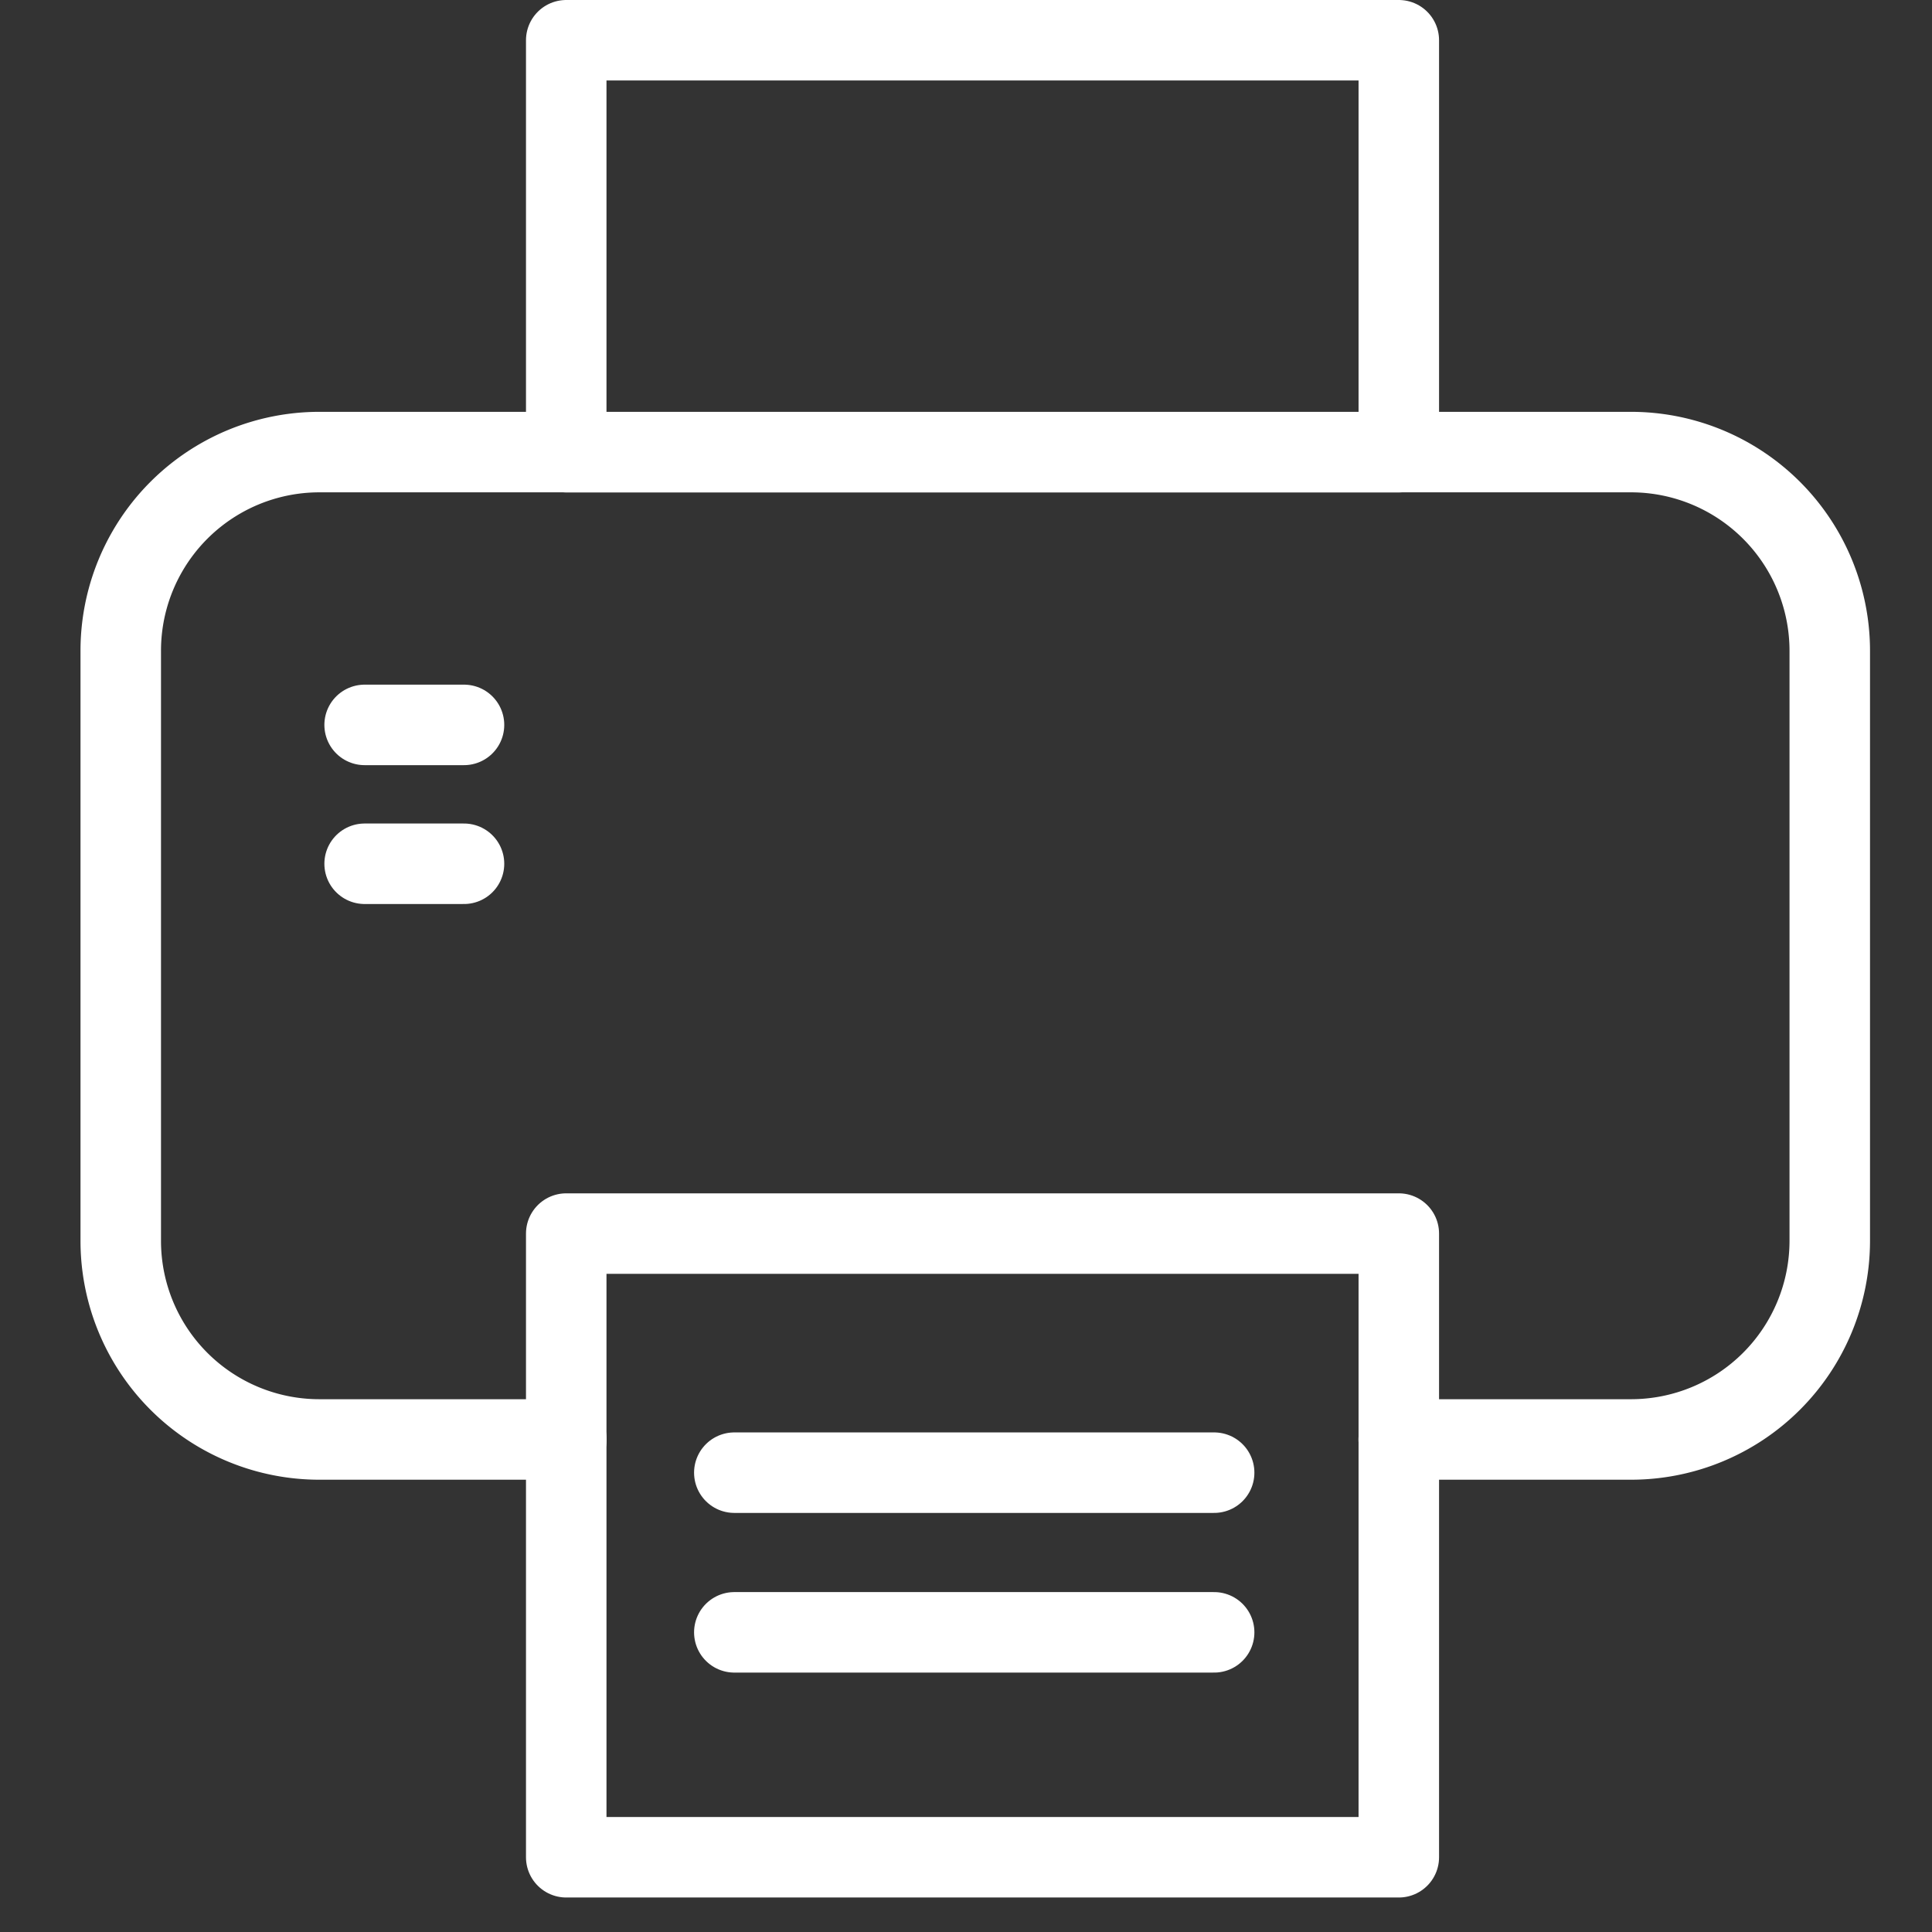 <svg xmlns="http://www.w3.org/2000/svg" width="48" height="48" viewBox="0 0 48 48">
  <rect x="0" y="0" width="48" height="48" fill="#333333" stroke="none"/>
  <g id="Reports-Priinting" transform="translate(-780 -873)">
    <g id="Group_17654" data-name="Group 17654" transform="translate(8661 -10275)">
      <g id="Group_17653" data-name="Group 17653" transform="translate(-7878 11149)">
        <rect id="Rectangle_3468" data-name="Rectangle 3468" width="20.685" height="10.234" transform="translate(11.068 0)" fill="none" stroke="#fff" stroke-linecap="round" stroke-linejoin="round" stroke-width="2"/>
        <rect id="Rectangle_3469" data-name="Rectangle 3469" width="20.685" height="15.495" transform="translate(11.068 29.648)" fill="none" stroke="#fff" stroke-linecap="round" stroke-linejoin="round" stroke-width="2"/>
        <path id="Path_28568" data-name="Path 28568" d="M772.894-1190.144h5.77a4.938,4.938,0,0,0,4.939-4.934v-14.658a4.939,4.939,0,0,0-4.939-4.939H746.077a4.935,4.935,0,0,0-4.934,4.939v14.658a4.934,4.934,0,0,0,4.934,4.934h6.137" transform="translate(-741.143 1224.907)" fill="none" stroke="#fff" stroke-linecap="round" stroke-linejoin="round" stroke-width="2"/>
        <line id="Line_1207" data-name="Line 1207" x2="11.921" transform="translate(15.244 35.588)" fill="none" stroke="#fff" stroke-linecap="round" stroke-linejoin="round" stroke-width="2"/>
        <line id="Line_1208" data-name="Line 1208" x2="11.921" transform="translate(15.244 39.555)" fill="none" stroke="#fff" stroke-linecap="round" stroke-linejoin="round" stroke-width="2"/>
        <line id="Line_1209" data-name="Line 1209" x2="2.469" transform="translate(6.059 17.01)" fill="none" stroke="#fff" stroke-linecap="round" stroke-linejoin="round" stroke-width="2"/>
        <line id="Line_1210" data-name="Line 1210" x2="2.469" transform="translate(6.059 20.46)" fill="none" stroke="#fff" stroke-linecap="round" stroke-linejoin="round" stroke-width="2"/>
      </g>
    </g>
    <rect id="Rectangle_3470" data-name="Rectangle 3470" width="48" height="48" transform="translate(780 873)" fill="none"/>
  </g>
</svg>
